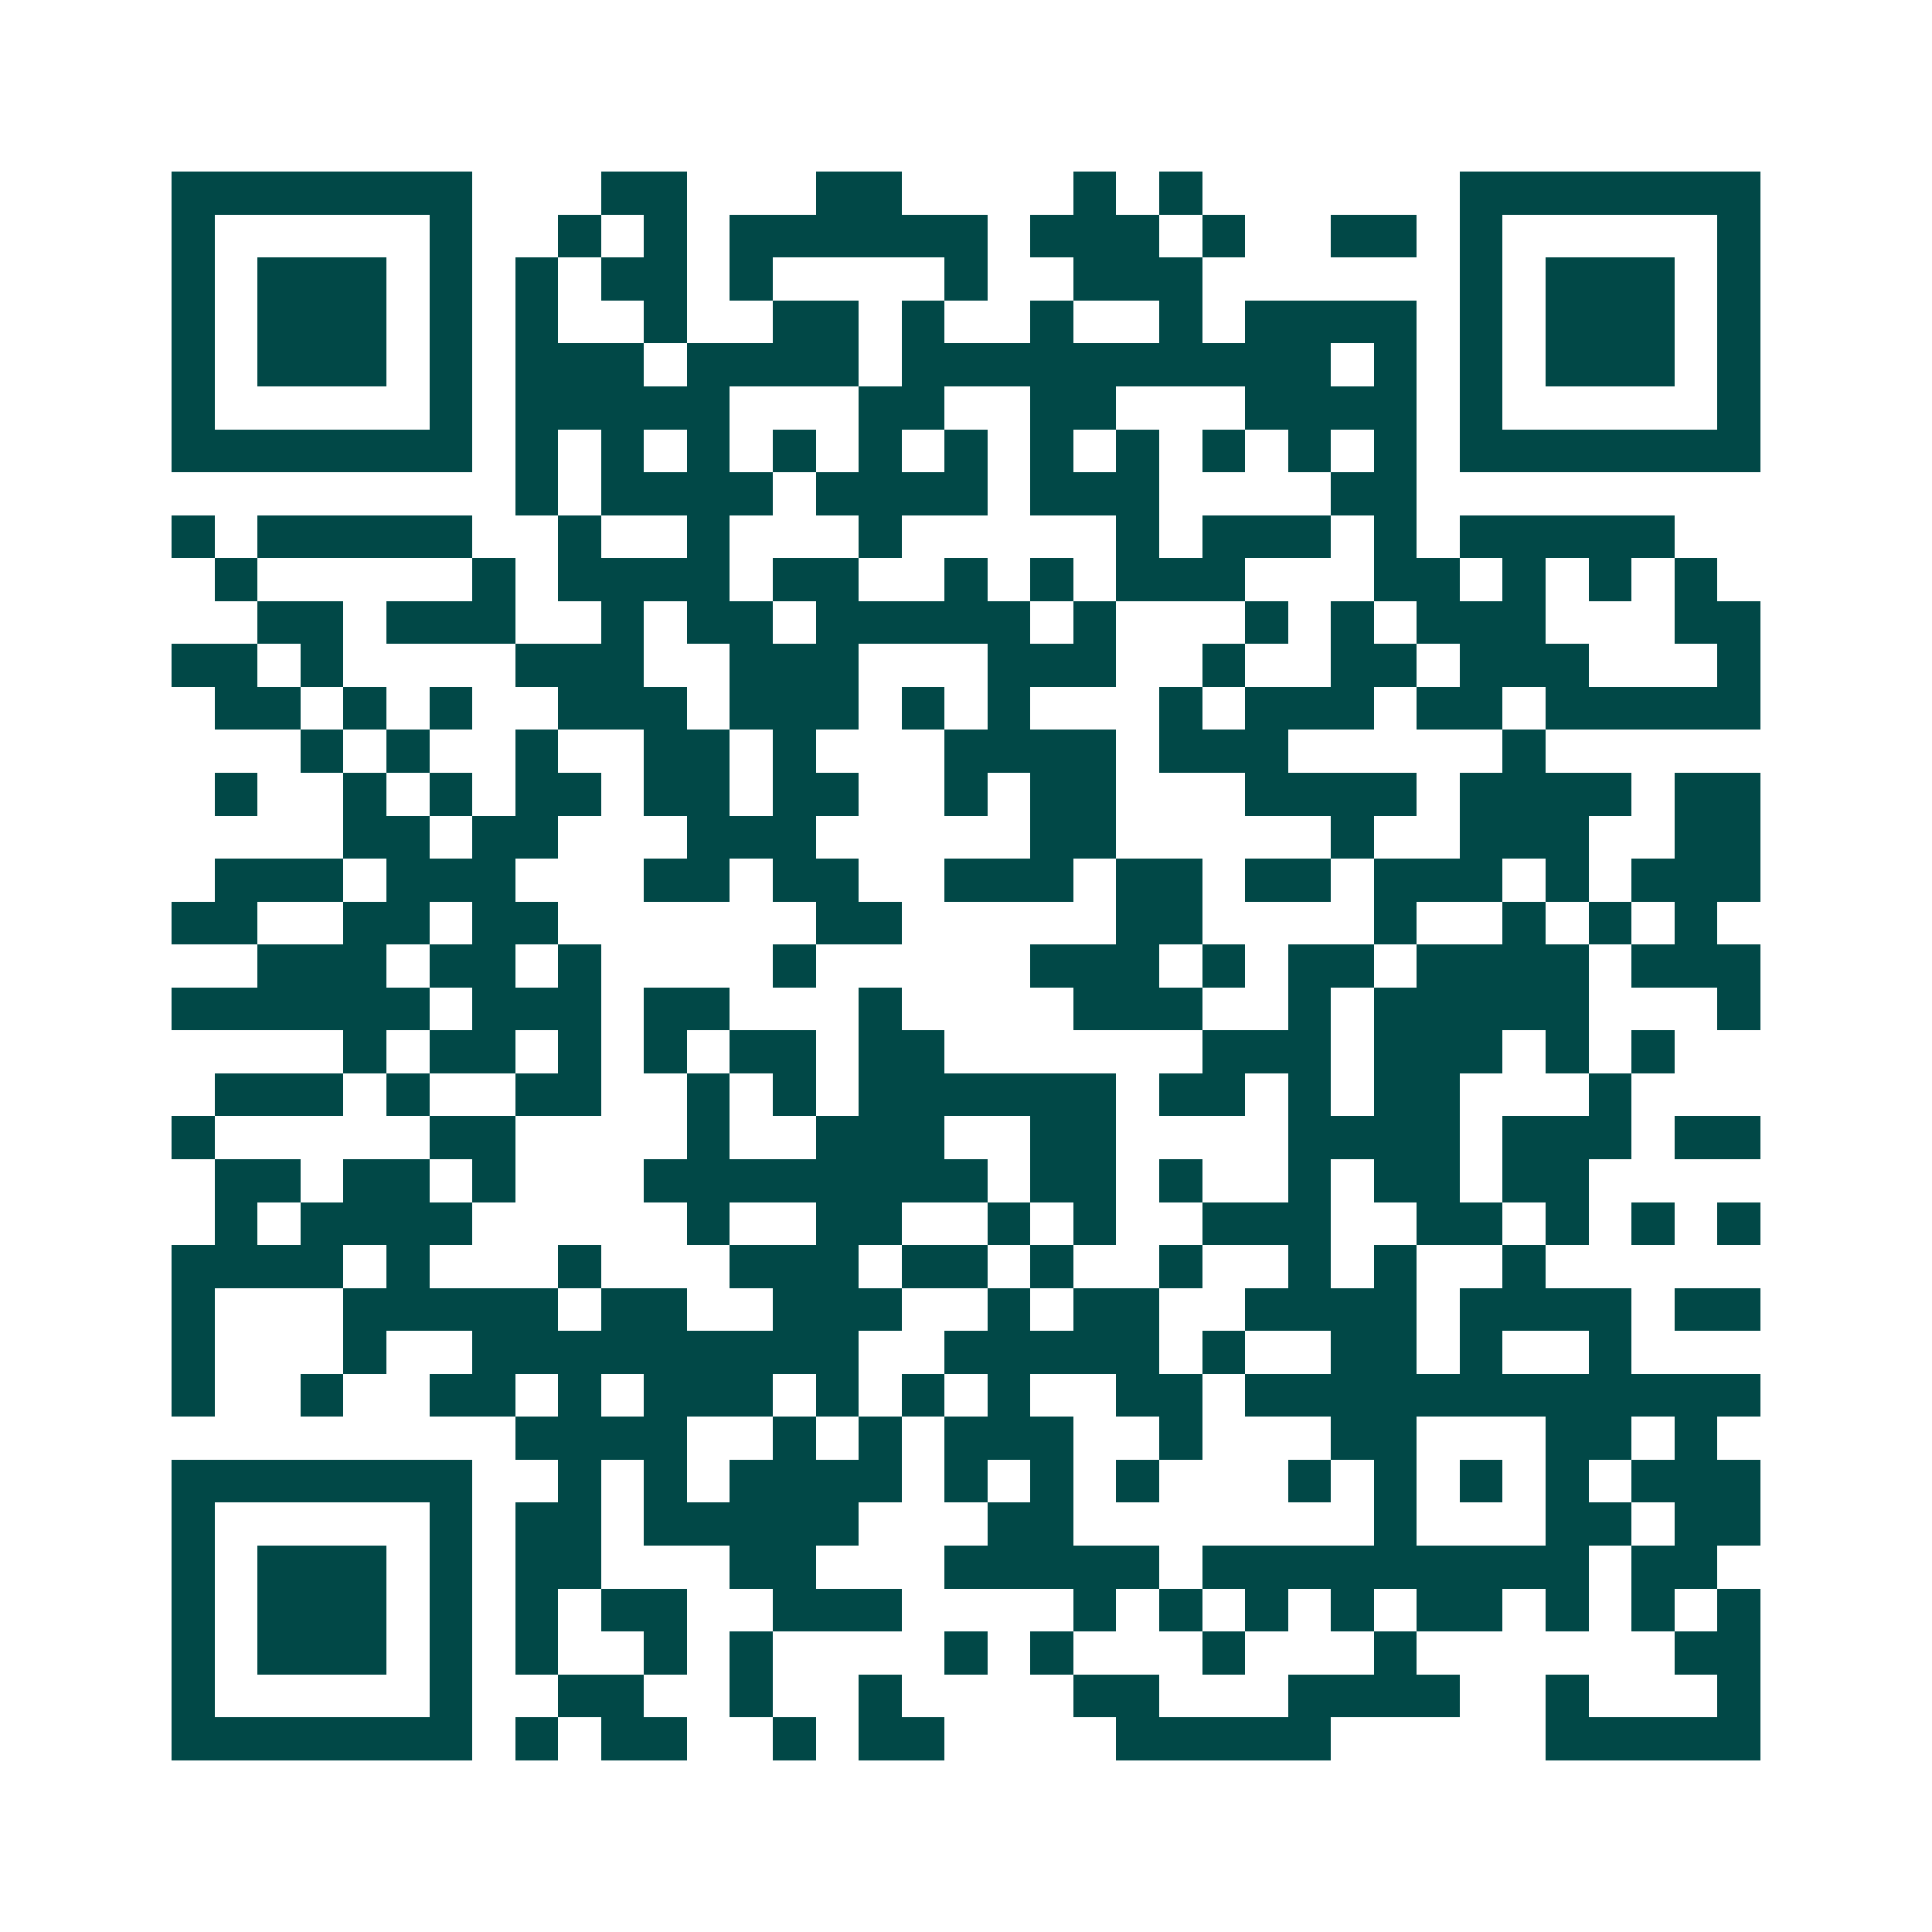 <svg xmlns="http://www.w3.org/2000/svg" width="200" height="200" viewBox="0 0 45 45" shape-rendering="crispEdges"><path fill="#ffffff" d="M0 0h45v45H0z"/><path stroke="#014847" d="M4 4.5h7m3 0h2m3 0h2m4 0h1m1 0h1m6 0h7M4 5.5h1m5 0h1m2 0h1m1 0h1m1 0h6m1 0h3m1 0h1m2 0h2m1 0h1m5 0h1M4 6.5h1m1 0h3m1 0h1m1 0h1m1 0h2m1 0h1m4 0h1m2 0h3m6 0h1m1 0h3m1 0h1M4 7.5h1m1 0h3m1 0h1m1 0h1m2 0h1m2 0h2m1 0h1m2 0h1m2 0h1m1 0h4m1 0h1m1 0h3m1 0h1M4 8.5h1m1 0h3m1 0h1m1 0h3m1 0h4m1 0h10m1 0h1m1 0h1m1 0h3m1 0h1M4 9.5h1m5 0h1m1 0h5m3 0h2m2 0h2m3 0h4m1 0h1m5 0h1M4 10.5h7m1 0h1m1 0h1m1 0h1m1 0h1m1 0h1m1 0h1m1 0h1m1 0h1m1 0h1m1 0h1m1 0h1m1 0h7M12 11.5h1m1 0h4m1 0h4m1 0h3m4 0h2M4 12.5h1m1 0h5m2 0h1m2 0h1m3 0h1m5 0h1m1 0h3m1 0h1m1 0h5M5 13.5h1m5 0h1m1 0h4m1 0h2m2 0h1m1 0h1m1 0h3m3 0h2m1 0h1m1 0h1m1 0h1M6 14.5h2m1 0h3m2 0h1m1 0h2m1 0h5m1 0h1m3 0h1m1 0h1m1 0h3m3 0h2M4 15.5h2m1 0h1m4 0h3m2 0h3m3 0h3m2 0h1m2 0h2m1 0h3m3 0h1M5 16.5h2m1 0h1m1 0h1m2 0h3m1 0h3m1 0h1m1 0h1m3 0h1m1 0h3m1 0h2m1 0h5M7 17.5h1m1 0h1m2 0h1m2 0h2m1 0h1m3 0h4m1 0h3m5 0h1M5 18.5h1m2 0h1m1 0h1m1 0h2m1 0h2m1 0h2m2 0h1m1 0h2m3 0h4m1 0h4m1 0h2M8 19.5h2m1 0h2m3 0h3m5 0h2m5 0h1m2 0h3m2 0h2M5 20.5h3m1 0h3m3 0h2m1 0h2m2 0h3m1 0h2m1 0h2m1 0h3m1 0h1m1 0h3M4 21.5h2m2 0h2m1 0h2m6 0h2m5 0h2m4 0h1m2 0h1m1 0h1m1 0h1M6 22.5h3m1 0h2m1 0h1m4 0h1m5 0h3m1 0h1m1 0h2m1 0h4m1 0h3M4 23.5h6m1 0h3m1 0h2m3 0h1m4 0h3m2 0h1m1 0h5m3 0h1M8 24.5h1m1 0h2m1 0h1m1 0h1m1 0h2m1 0h2m6 0h3m1 0h3m1 0h1m1 0h1M5 25.5h3m1 0h1m2 0h2m2 0h1m1 0h1m1 0h6m1 0h2m1 0h1m1 0h2m3 0h1M4 26.5h1m5 0h2m4 0h1m2 0h3m2 0h2m4 0h4m1 0h3m1 0h2M5 27.5h2m1 0h2m1 0h1m3 0h8m1 0h2m1 0h1m2 0h1m1 0h2m1 0h2M5 28.5h1m1 0h4m5 0h1m2 0h2m2 0h1m1 0h1m2 0h3m2 0h2m1 0h1m1 0h1m1 0h1M4 29.5h4m1 0h1m3 0h1m3 0h3m1 0h2m1 0h1m2 0h1m2 0h1m1 0h1m2 0h1M4 30.5h1m3 0h5m1 0h2m2 0h3m2 0h1m1 0h2m2 0h4m1 0h4m1 0h2M4 31.5h1m3 0h1m2 0h9m2 0h5m1 0h1m2 0h2m1 0h1m2 0h1M4 32.5h1m2 0h1m2 0h2m1 0h1m1 0h3m1 0h1m1 0h1m1 0h1m2 0h2m1 0h12M12 33.5h4m2 0h1m1 0h1m1 0h3m2 0h1m3 0h2m3 0h2m1 0h1M4 34.5h7m2 0h1m1 0h1m1 0h4m1 0h1m1 0h1m1 0h1m3 0h1m1 0h1m1 0h1m1 0h1m1 0h3M4 35.5h1m5 0h1m1 0h2m1 0h5m3 0h2m7 0h1m3 0h2m1 0h2M4 36.5h1m1 0h3m1 0h1m1 0h2m3 0h2m3 0h5m1 0h9m1 0h2M4 37.5h1m1 0h3m1 0h1m1 0h1m1 0h2m2 0h3m4 0h1m1 0h1m1 0h1m1 0h1m1 0h2m1 0h1m1 0h1m1 0h1M4 38.5h1m1 0h3m1 0h1m1 0h1m2 0h1m1 0h1m4 0h1m1 0h1m3 0h1m3 0h1m6 0h2M4 39.5h1m5 0h1m2 0h2m2 0h1m2 0h1m4 0h2m3 0h4m2 0h1m3 0h1M4 40.5h7m1 0h1m1 0h2m2 0h1m1 0h2m4 0h5m5 0h5"/></svg>
